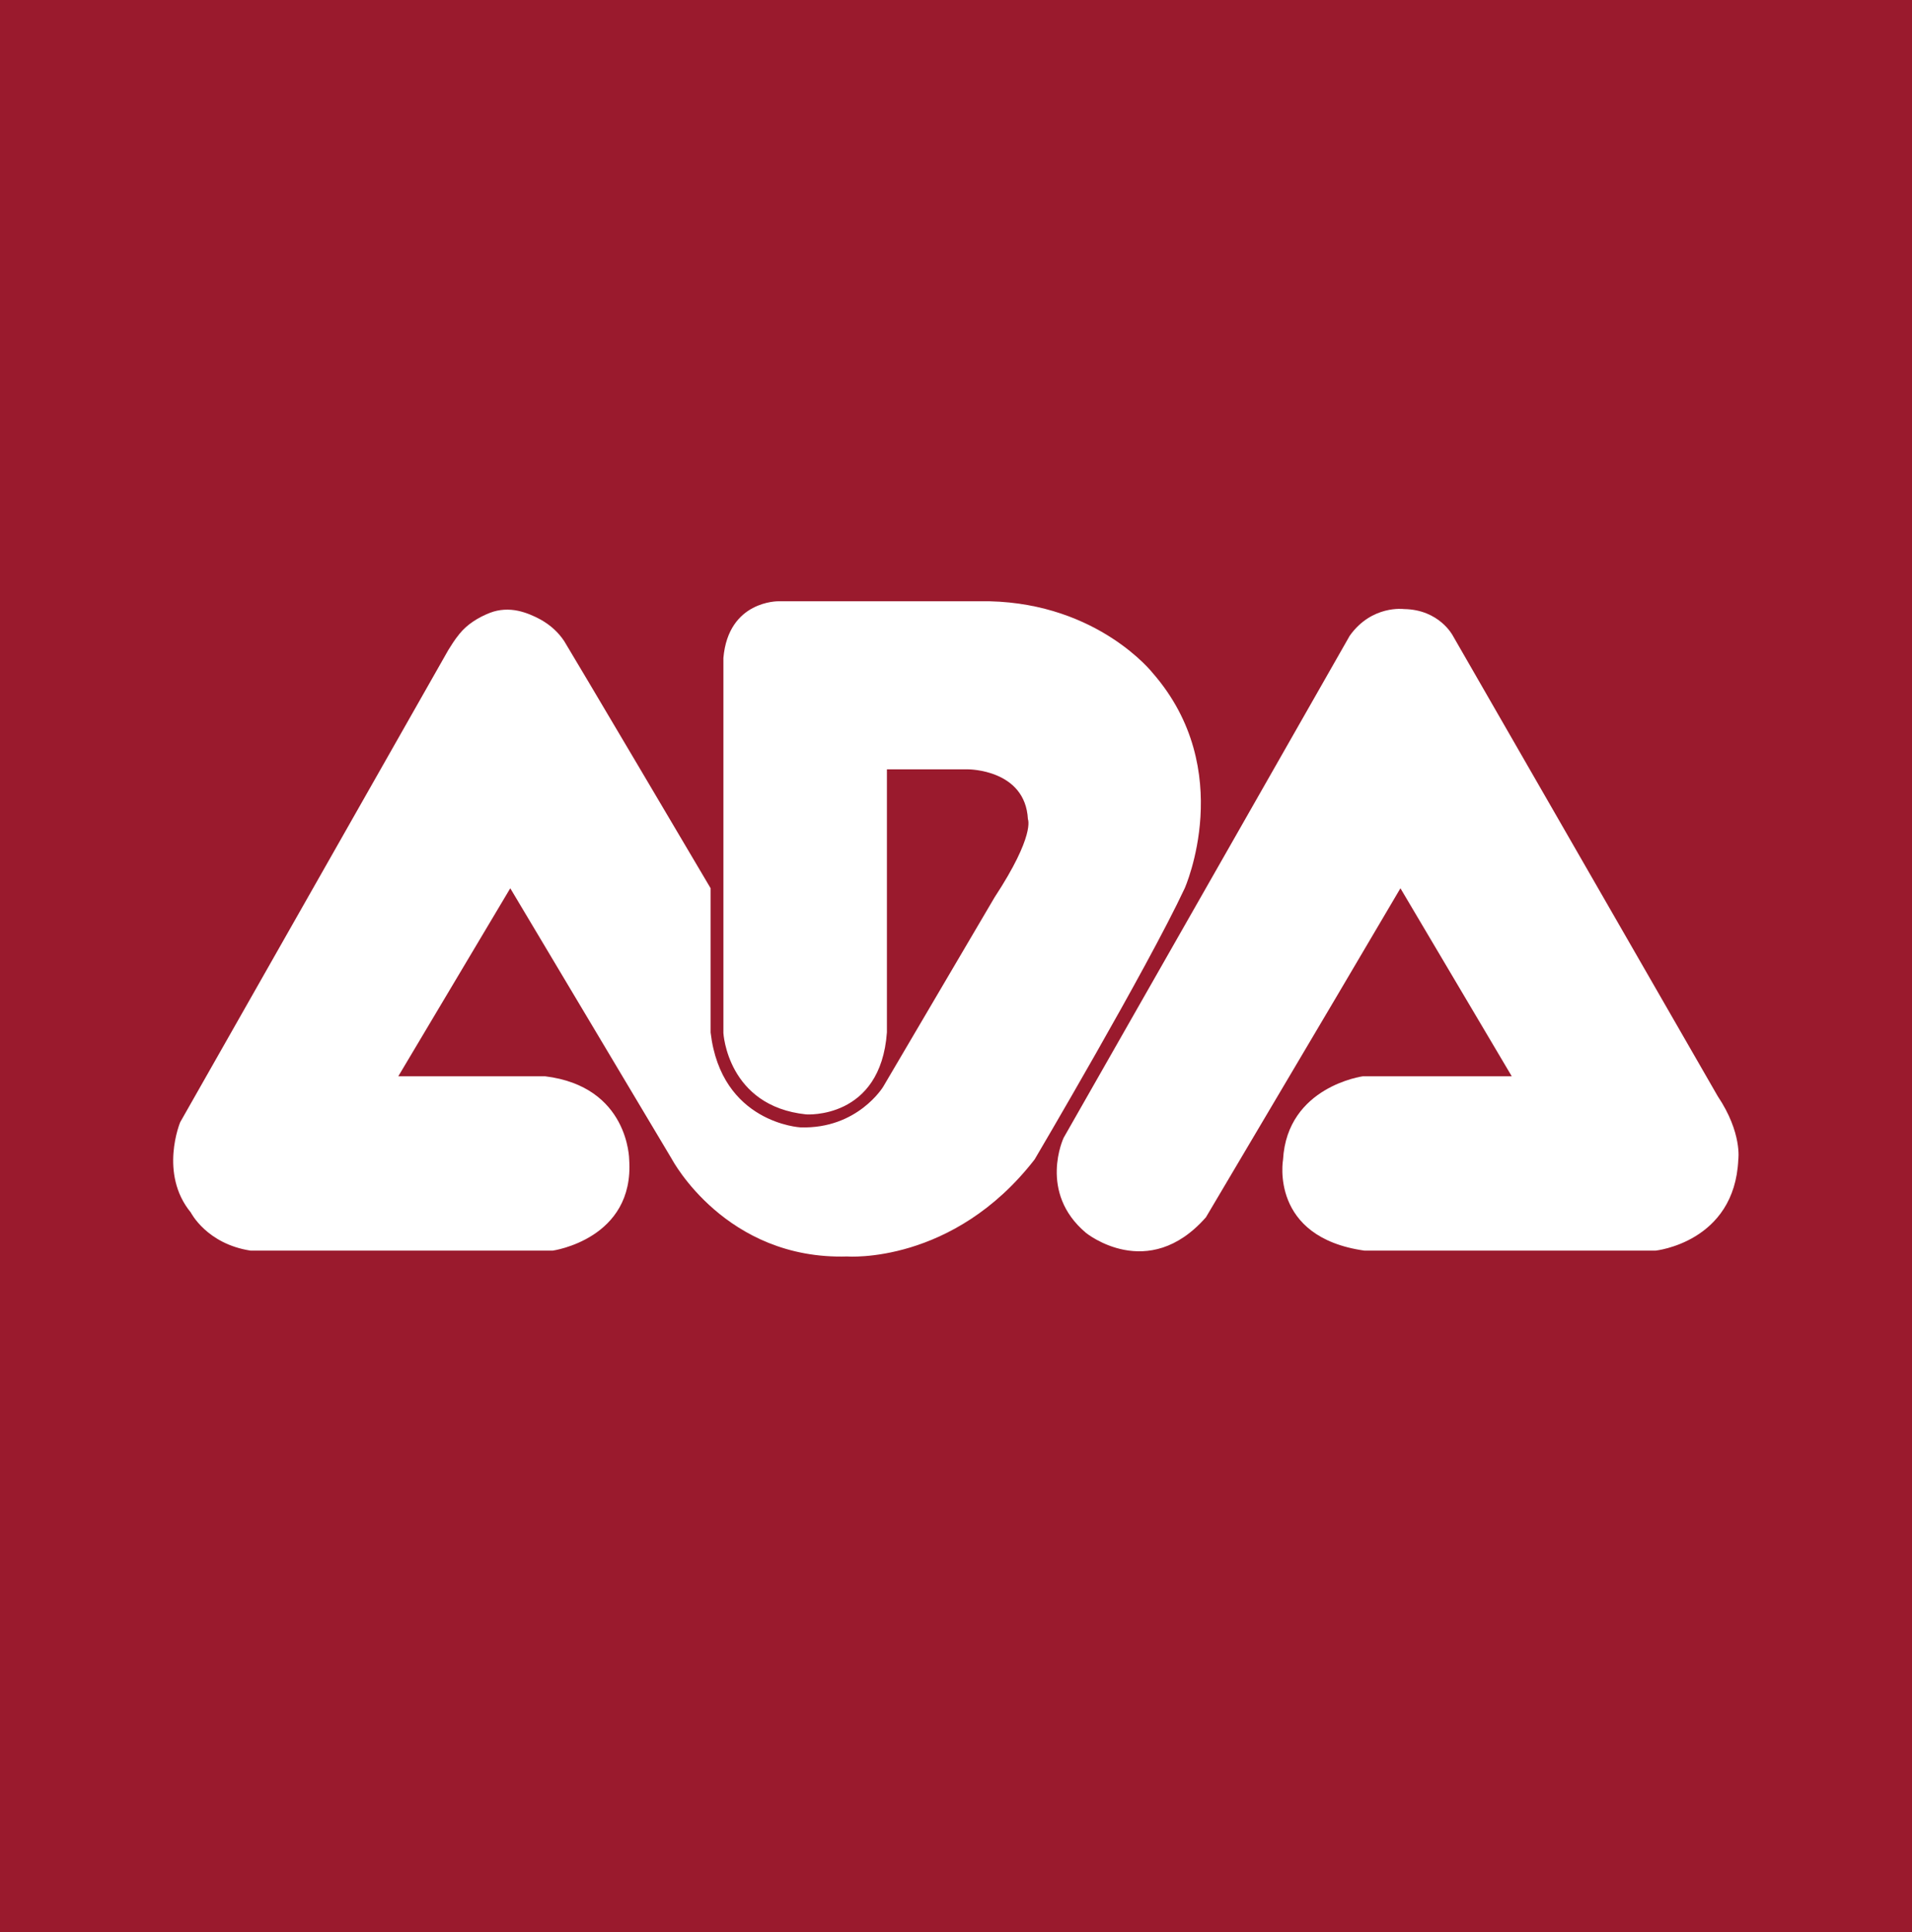 <?xml version="1.0" encoding="UTF-8"?><svg id="Ebene_1" xmlns="http://www.w3.org/2000/svg" viewBox="0 0 88.28 89.2"><defs><style>.cls-1{fill:#fff;}.cls-2{fill:#9a1a2d;}</style></defs><rect class="cls-2" width="88.28" height="89.2"/><g><path class="cls-1" d="M18.39,49.69l5.17-8.68,7.47,12.52s2.47,4.65,8.09,4.48c0,0,4.88,.38,8.65-4.48,0,0,5.19-8.8,6.93-12.52,0,0,2.43-5.46-1.48-9.94,0,0-2.5-3.19-7.53-3.31h-9.75s-2.31-.04-2.54,2.62v17.31s.18,3.38,3.82,3.76c0,0,3.44,.25,3.73-3.79v-12.14h3.76s2.63,0,2.75,2.3c0,0,.35,.73-1.54,3.61l-5.14,8.74s-1.18,1.96-3.82,1.88c0,0-3.66-.19-4.15-4.38v-6.66c-.05-.09-6.59-11.15-6.76-11.41-.28-.42-.64-.74-1.08-.99-.33-.18-.68-.33-1.05-.41-.43-.09-.87-.07-1.29,.09-.54,.21-1.06,.53-1.42,.98-.25,.31-.35,.49-.51,.74-.1,.17-12.38,21.8-12.38,21.8,0,0-.99,2.37,.49,4.17,0,0,.73,1.45,2.76,1.76h13.95s3.78-.53,3.53-4.2c0,0-.01-3.38-3.89-3.85h-6.77Z"/><path class="cls-1" d="M64.66,41.01l5.14,8.68h-6.87s-3.5,.47-3.69,3.85c0,0-.64,3.58,3.76,4.2h13.44s3.65-.38,3.82-4.2c0,0,.19-1.23-.95-2.93l-12.23-21.26s-.62-1.21-2.26-1.23c0,0-1.48-.2-2.5,1.23l-13.21,23.18s-1.19,2.52,1.03,4.39c0,0,2.86,2.33,5.54-.72l6.02-10.17,2.96-5.02Z"/></g></svg>